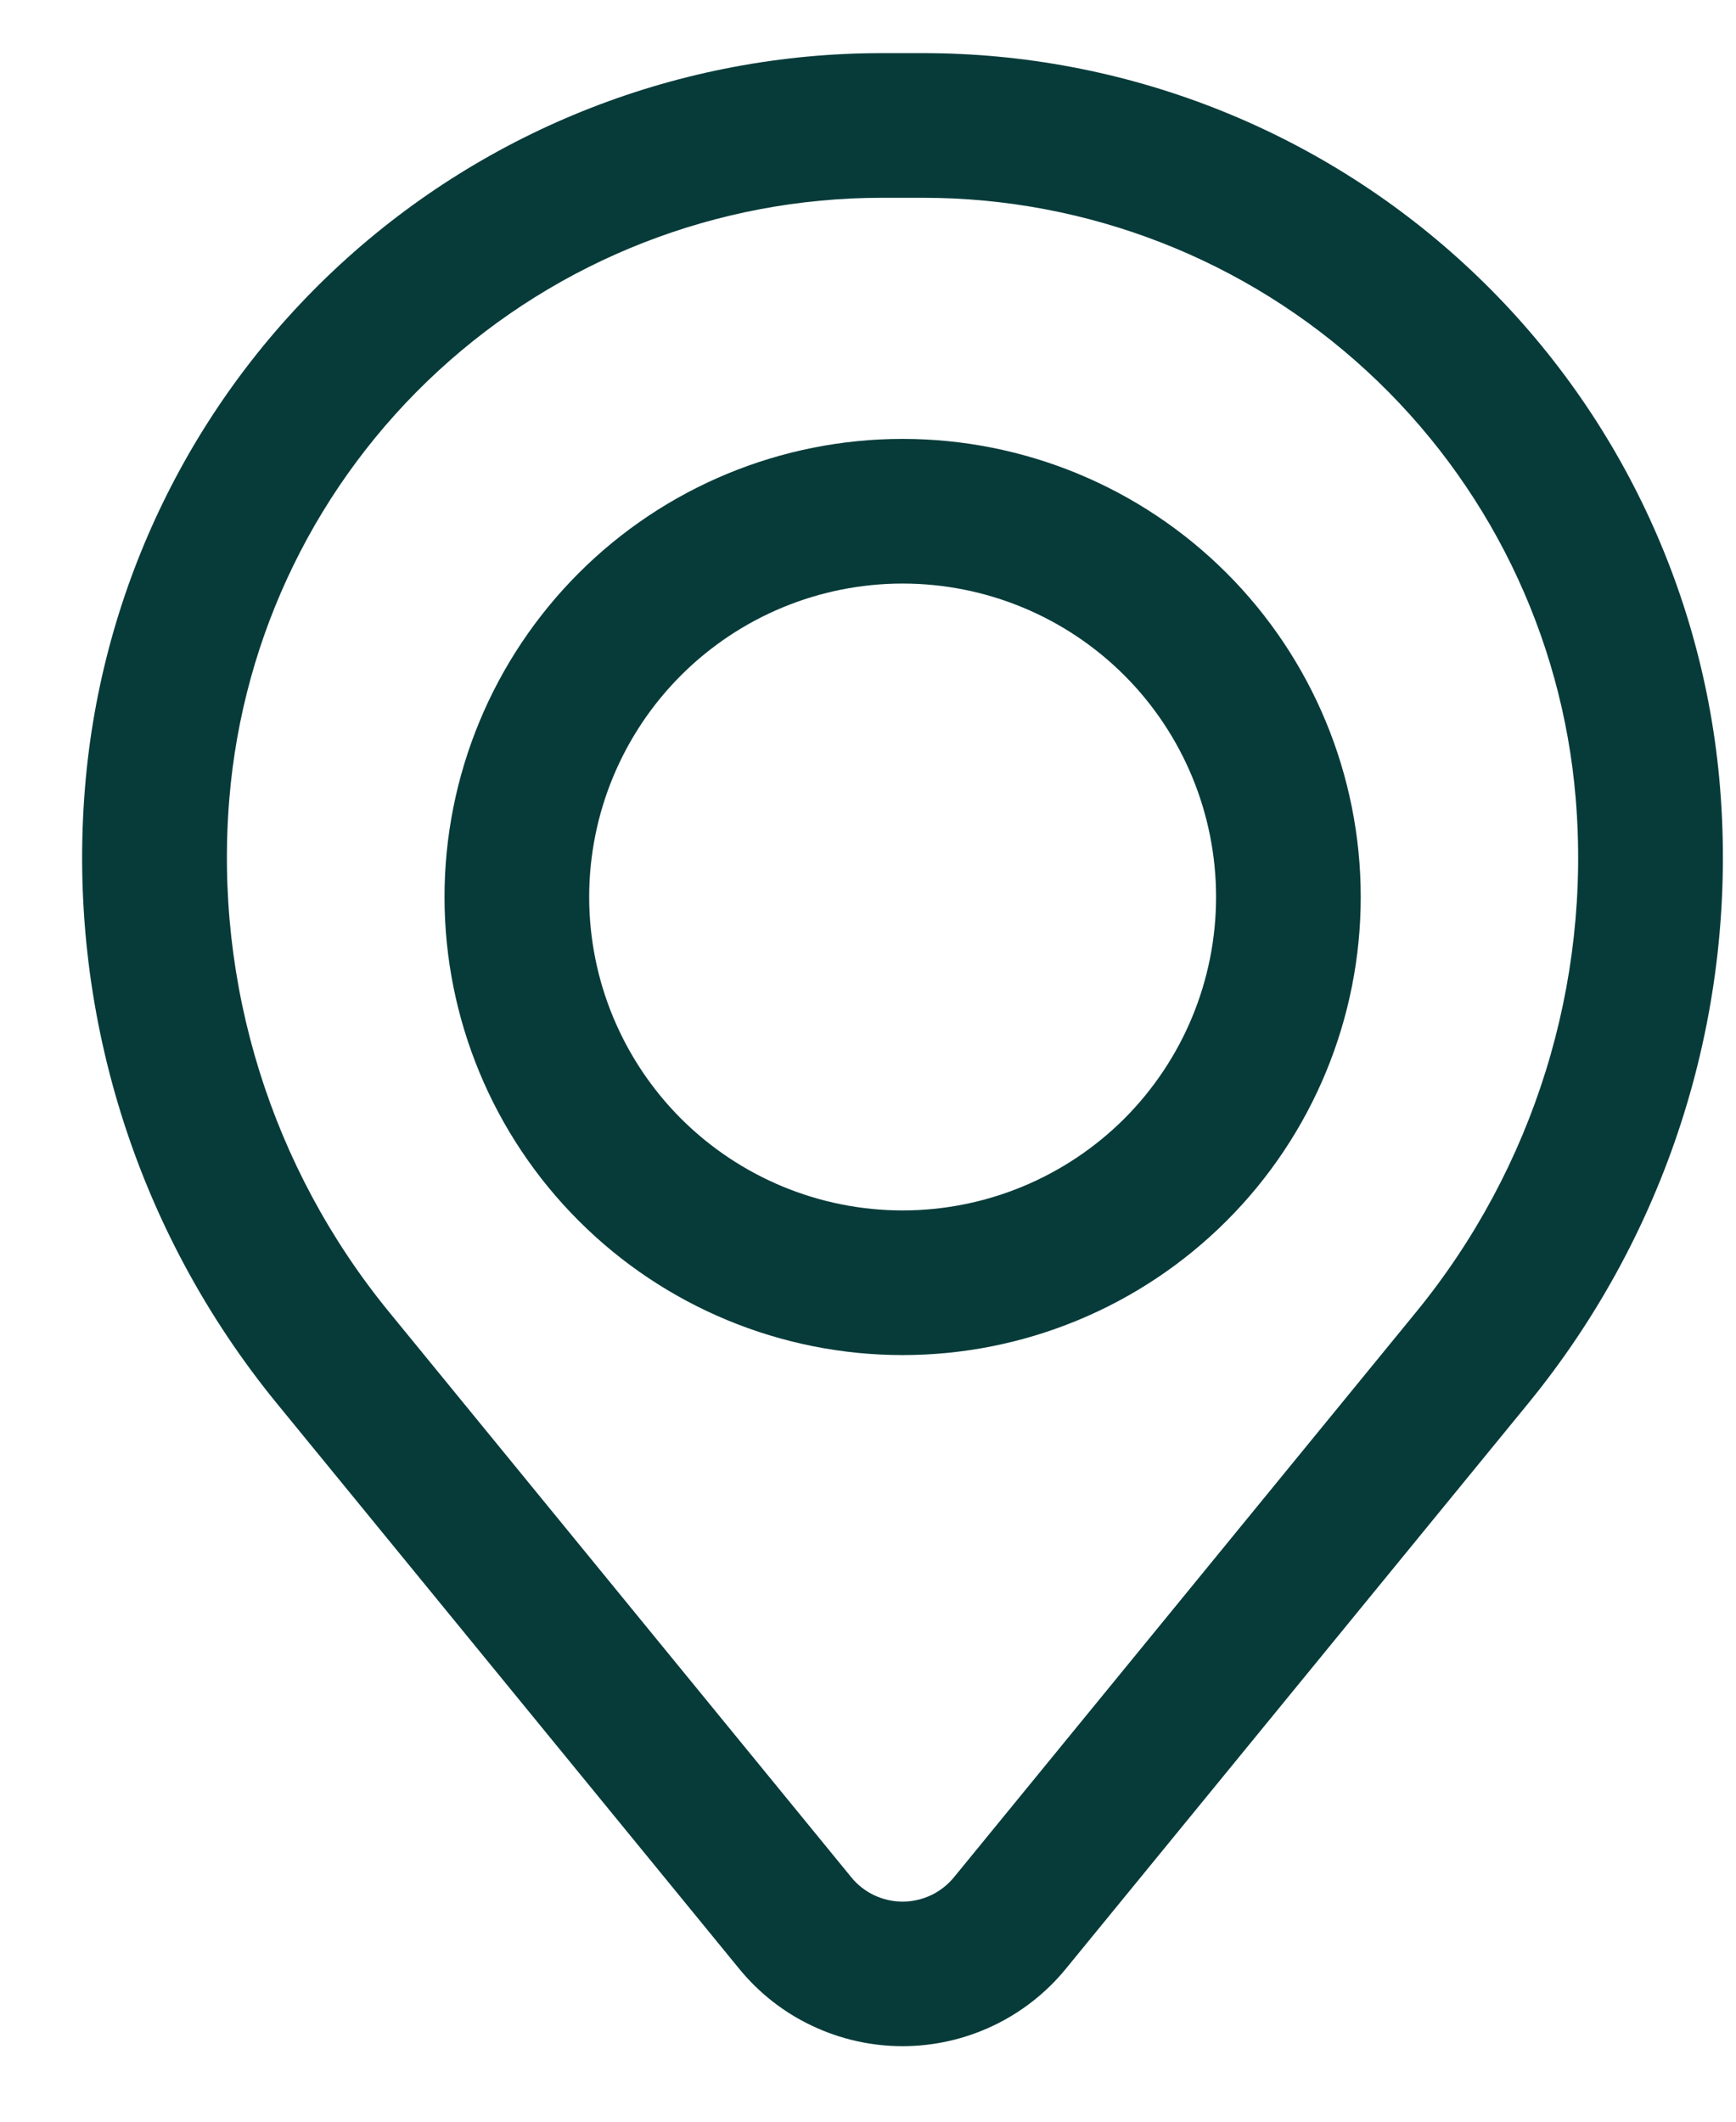 <svg width="18" height="22" viewBox="0 0 18 22" fill="none" xmlns="http://www.w3.org/2000/svg">
<path fill-rule="evenodd" clip-rule="evenodd" d="M4.609 9.301C4.609 8.041 5.11 6.833 6.001 5.942C6.891 5.051 8.1 4.551 9.359 4.551C10.619 4.551 11.827 5.051 12.718 5.942C13.609 6.833 14.109 8.041 14.109 9.301C14.109 10.561 13.609 11.769 12.718 12.659C11.827 13.55 10.619 14.051 9.359 14.051C8.1 14.051 6.891 13.55 6.001 12.659C5.11 11.769 4.609 10.561 4.609 9.301ZM9.359 6.051C8.497 6.051 7.671 6.393 7.061 7.003C6.452 7.612 6.109 8.439 6.109 9.301C6.109 10.163 6.452 10.989 7.061 11.599C7.671 12.208 8.497 12.551 9.359 12.551C10.221 12.551 11.048 12.208 11.658 11.599C12.267 10.989 12.609 10.163 12.609 9.301C12.609 8.439 12.267 7.612 11.658 7.003C11.048 6.393 10.221 6.051 9.359 6.051Z" fill="#073B3A"/>
<path fill-rule="evenodd" clip-rule="evenodd" d="M0.882 8.158C1.053 6.085 1.997 4.151 3.527 2.742C5.057 1.333 7.062 0.551 9.142 0.551H9.574C11.654 0.551 13.658 1.333 15.188 2.742C16.719 4.151 17.663 6.085 17.834 8.158C18.024 10.467 17.311 12.76 15.844 14.554L11.051 20.415C10.846 20.666 10.587 20.868 10.295 21.006C10.002 21.145 9.682 21.217 9.358 21.217C9.034 21.217 8.714 21.145 8.421 21.006C8.128 20.868 7.87 20.666 7.665 20.415L2.872 14.554C1.405 12.76 0.691 10.467 0.882 8.158ZM9.142 2.051C7.438 2.051 5.797 2.692 4.544 3.846C3.291 5 2.518 6.583 2.378 8.281C2.219 10.203 2.813 12.111 4.034 13.604L8.827 19.466C8.891 19.545 8.972 19.608 9.064 19.652C9.156 19.695 9.257 19.718 9.359 19.718C9.461 19.718 9.561 19.695 9.653 19.652C9.745 19.608 9.826 19.545 9.891 19.466L14.684 13.604C15.904 12.111 16.497 10.202 16.338 8.281C16.198 6.583 15.424 5 14.171 3.846C12.918 2.691 11.277 2.051 9.573 2.051H9.142Z" fill="#073B3A"/>
</svg>

